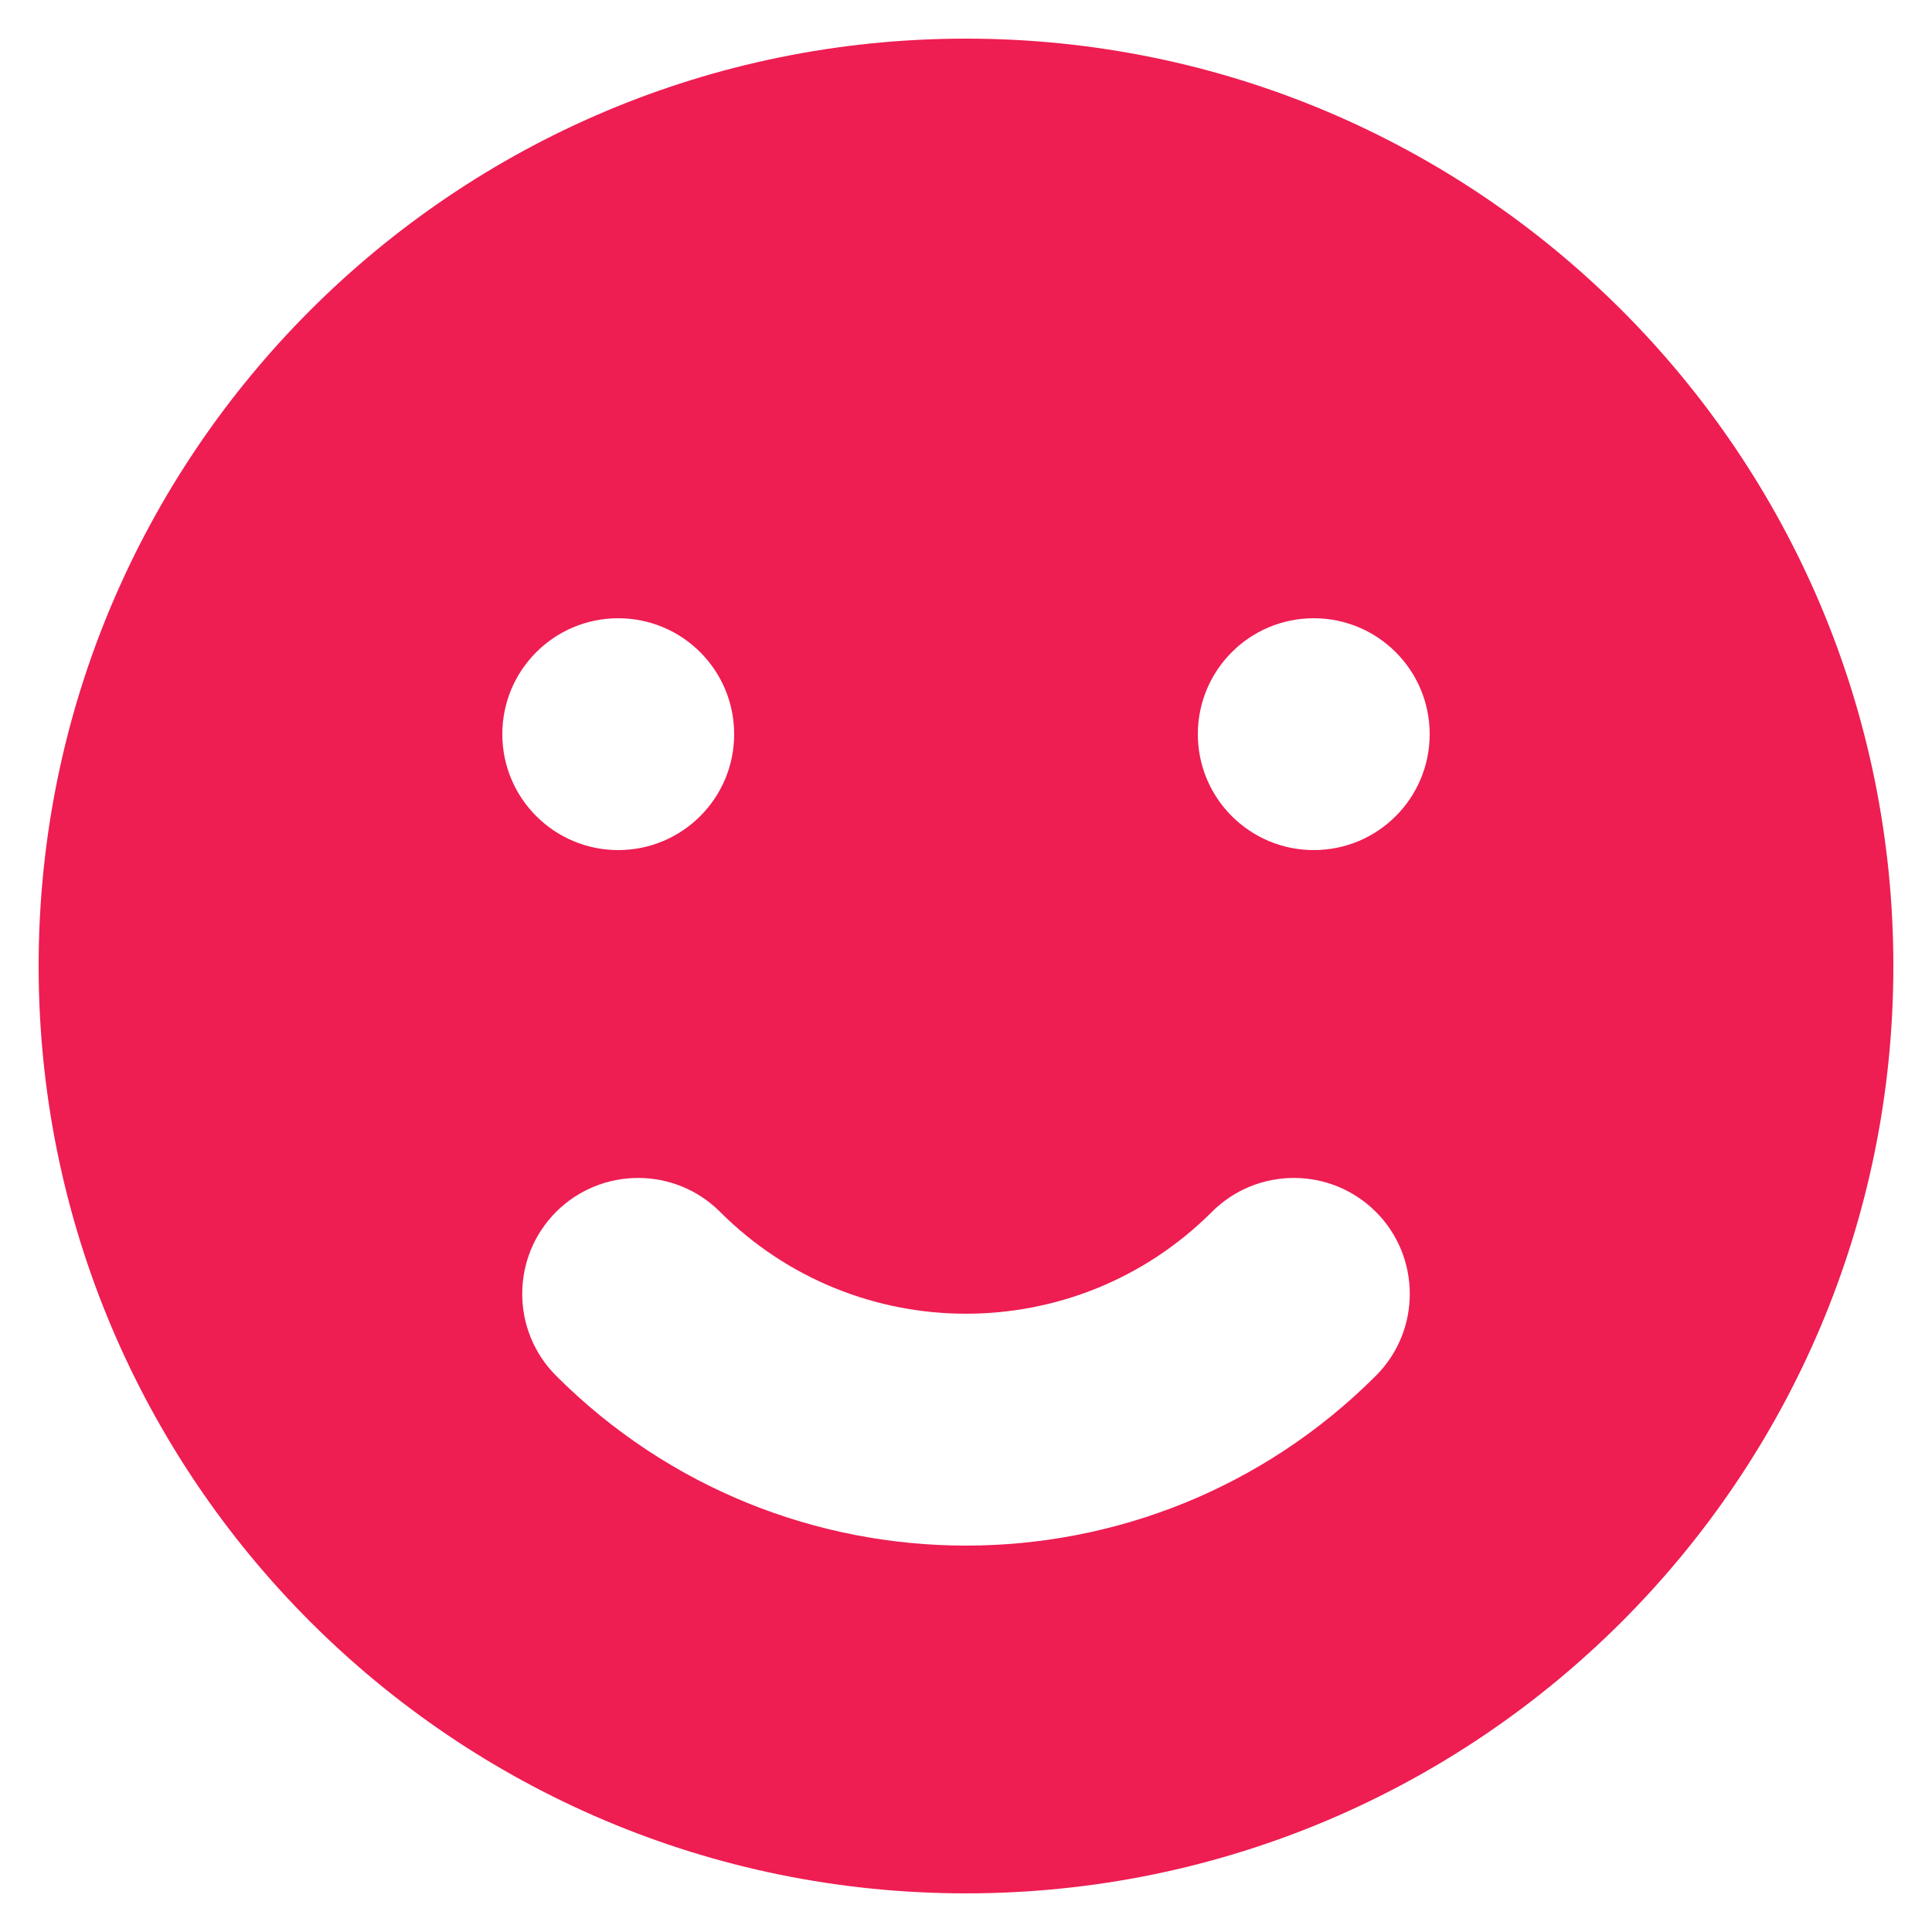 <?xml version="1.0" encoding="UTF-8"?>
<svg width="20px" height="20px" viewBox="0 0 20 20" version="1.1" xmlns="http://www.w3.org/2000/svg" xmlns:xlink="http://www.w3.org/1999/xlink">
    <title>icon-tevredenheidsgarantie-usp</title>
    <g id="icon-tevredenheidsgarantie-usp" stroke="none" stroke-width="1" fill="none" fill-rule="evenodd">
        <g id="Emoji-Happy" fill="#EE1D52">
            <path d="M10,19.6 C15.302,19.6 19.6,15.302 19.6,10 C19.6,4.698 15.302,0.4 10,0.4 C4.698,0.4 0.4,4.698 0.4,10 C0.4,15.302 4.698,19.6 10,19.6 Z M6.4,8.8 C7.063,8.8 7.6,8.263 7.6,7.6 C7.6,6.937 7.063,6.4 6.4,6.4 C5.737,6.4 5.2,6.937 5.2,7.6 C5.2,8.263 5.737,8.8 6.4,8.8 Z M14.8,7.6 C14.8,8.263 14.263,8.8 13.6,8.8 C12.937,8.8 12.4,8.263 12.4,7.6 C12.4,6.937 12.937,6.4 13.6,6.4 C14.263,6.4 14.8,6.937 14.8,7.6 Z M14.243,14.242 C14.711,13.774 14.711,13.014 14.243,12.545 C13.774,12.077 13.014,12.077 12.546,12.545 C11.14,13.951 8.86,13.951 7.454,12.545 C6.986,12.077 6.226,12.077 5.757,12.545 C5.289,13.014 5.289,13.774 5.757,14.242 C8.101,16.586 11.899,16.586 14.243,14.242 L14.243,14.242 Z" id="Shape"></path>
        </g>
    </g>
</svg>
